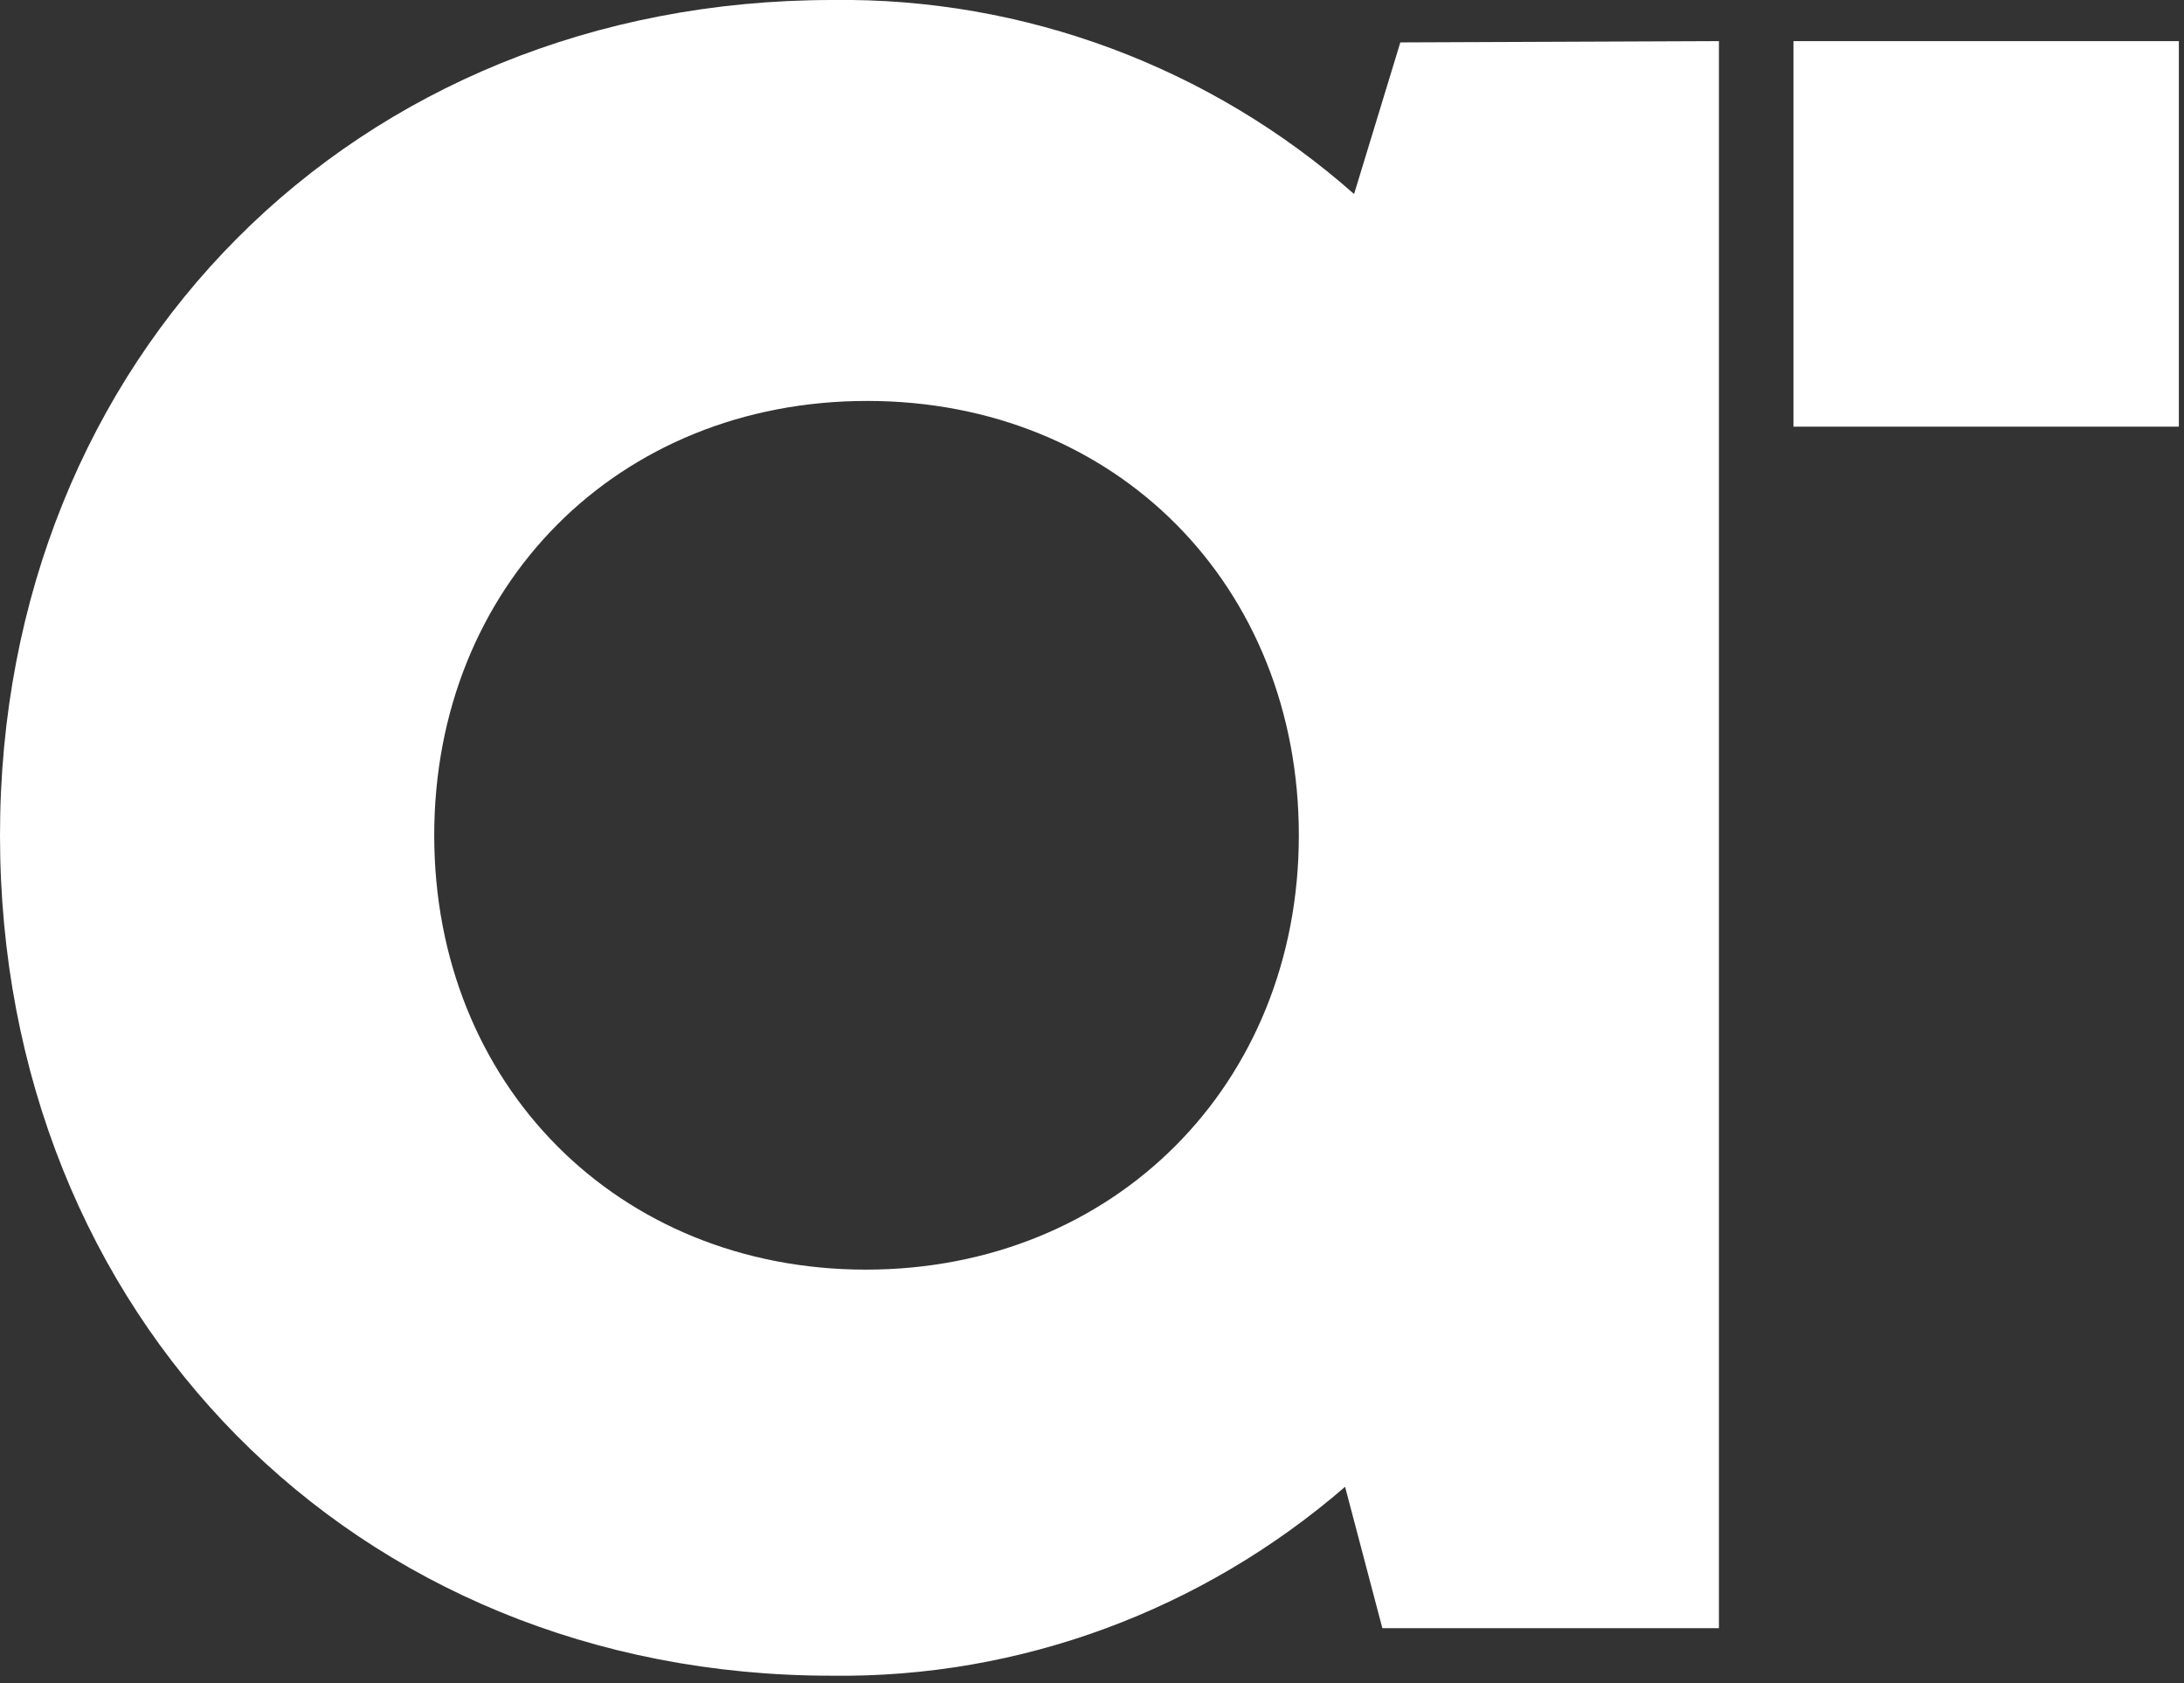 <?xml version="1.0" encoding="utf-8"?>
<!-- Generator: Adobe Illustrator 24.2.1, SVG Export Plug-In . SVG Version: 6.00 Build 0)  -->
<svg version="1.1" id="Layer_1" xmlns="http://www.w3.org/2000/svg" xmlns:xlink="http://www.w3.org/1999/xlink" x="0px" y="0px"
	 viewBox="0 0 170 131" style="enable-background:new 0 0 170 131;" xml:space="preserve">
<rect x="0" y="0" width="170" height="131" fill="#333333" stroke="none"/>
<style type="text/css">
	.st0{fill:#FFFFFF;}
</style>
<g id="logo">
	<path class="st0" d="M133.8,3.2v123.5h-26.2l-2.9-11c-11.1,9.6-25.3,14.9-40,14.7C27.6,130.4,0,102.4,0,65C0,27.8,27.6,0,64.8,0
		c14.9-0.2,29.4,5.2,40.6,15.1L109,3.3L133.8,3.2z M101.1,65c0-19.4-14.2-33.8-33.6-33.8S33.8,45.6,33.8,65s14.3,33.8,33.6,33.8
		S101.1,84.4,101.1,65z M139.6,33.2h30v-30h-30V33.2z"/>
</g>
</svg>
